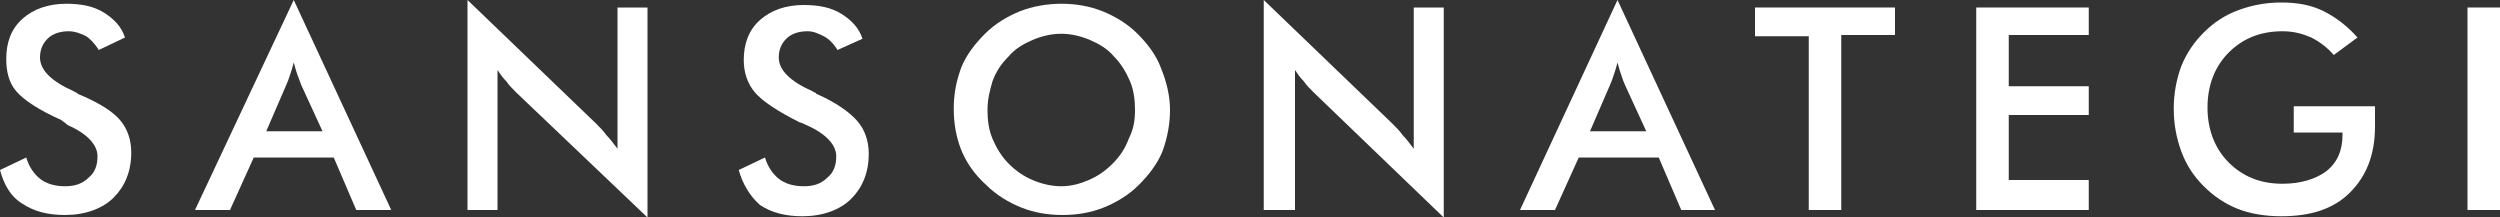 <?xml version="1.0" encoding="utf-8"?>
<!-- Generator: Adobe Illustrator 25.3.1, SVG Export Plug-In . SVG Version: 6.00 Build 0)  -->
<svg version="1.1" id="Capa_1" xmlns="http://www.w3.org/2000/svg" xmlns:xlink="http://www.w3.org/1999/xlink" x="0px" y="0px"
	 viewBox="0 0 200 17.4" style="enable-background:new 0 0 200 17.4;" xml:space="preserve">
<rect x="0" y="0" width="200" height="17.4" fill="#333333" stroke="none"/>
<style type="text/css">
	.st0{fill:#FFFFFF;}
</style>
<g>
	<path class="st0" d="M0,13.6l2.1-1c0.2,0.7,0.6,1.3,1.1,1.7c0.5,0.4,1.2,0.6,2,0.6c0.8,0,1.4-0.2,1.9-0.7c0.5-0.4,0.7-1,0.7-1.7
		c0-0.9-0.8-1.8-2.4-2.5C5.2,9.8,5,9.7,4.9,9.6C3.1,8.8,1.9,8,1.3,7.3S0.5,5.7,0.5,4.7c0-1.3,0.4-2.4,1.3-3.2s2.1-1.2,3.5-1.2
		c1.2,0,2.2,0.2,3,0.7c0.8,0.5,1.4,1.1,1.7,2L7.9,4C7.6,3.5,7.2,3.1,6.9,2.9C6.5,2.7,6,2.5,5.5,2.5c-0.7,0-1.3,0.2-1.7,0.6
		C3.4,3.5,3.2,4,3.2,4.6c0,1,0.9,1.9,2.7,2.7c0.1,0.1,0.3,0.1,0.3,0.2C7.9,8.2,9,8.9,9.6,9.6c0.6,0.7,0.9,1.6,0.9,2.6
		c0,1.5-0.5,2.7-1.4,3.6s-2.3,1.4-3.9,1.4c-1.4,0-2.5-0.3-3.4-0.9C0.8,15.7,0.3,14.7,0,13.6z"/>
	<path class="st0" d="M28.5,16.8l-1.8-4.2h-6.4l-1.9,4.2h-2.8L23.5,0l7.8,16.8H28.5z M21.3,10.5h4.5l-1.7-3.7
		C24,6.5,23.9,6.3,23.8,6c-0.1-0.3-0.2-0.6-0.3-1c-0.1,0.4-0.2,0.7-0.3,1c-0.1,0.3-0.2,0.6-0.3,0.8L21.3,10.5z"/>
	<path class="st0" d="M37.4,16.8V0l10.3,9.9c0.3,0.3,0.6,0.6,0.8,0.9c0.3,0.3,0.6,0.7,0.9,1.1V0.6h2.4v16.8L41.3,7.4
		c-0.3-0.3-0.6-0.6-0.8-0.9c-0.3-0.3-0.5-0.6-0.7-0.9v11.2H37.4z"/>
	<path class="st0" d="M59.1,13.6l2.1-1c0.2,0.7,0.6,1.3,1.1,1.7c0.5,0.4,1.2,0.6,2,0.6c0.8,0,1.4-0.2,1.9-0.7c0.5-0.4,0.7-1,0.7-1.7
		c0-0.9-0.8-1.8-2.4-2.5c-0.2-0.1-0.4-0.2-0.5-0.2c-1.8-0.9-3-1.7-3.6-2.4c-0.6-0.7-0.9-1.6-0.9-2.6c0-1.3,0.4-2.4,1.3-3.2
		c0.9-0.8,2.1-1.2,3.5-1.2c1.2,0,2.2,0.2,3,0.7c0.8,0.5,1.4,1.1,1.7,2L67,4c-0.3-0.5-0.7-0.9-1.1-1.1c-0.4-0.2-0.8-0.4-1.3-0.4
		c-0.7,0-1.3,0.2-1.7,0.6c-0.4,0.4-0.6,0.9-0.6,1.5c0,1,0.9,1.9,2.7,2.7c0.1,0.1,0.3,0.1,0.3,0.2c1.6,0.7,2.7,1.5,3.3,2.2
		c0.6,0.7,0.9,1.6,0.9,2.6c0,1.5-0.5,2.7-1.4,3.6s-2.3,1.4-3.9,1.4c-1.4,0-2.5-0.3-3.4-0.9C60,15.7,59.4,14.7,59.1,13.6z"/>
	<path class="st0" d="M93.6,8.8c0,1.1-0.2,2.2-0.6,3.3c-0.4,1-1.1,1.9-1.9,2.7c-0.8,0.8-1.8,1.4-2.8,1.8c-1,0.4-2.1,0.6-3.3,0.6
		c-1.2,0-2.3-0.2-3.3-0.6s-2-1-2.8-1.8C78,14,77.3,13,76.9,12c-0.4-1-0.6-2.1-0.6-3.3c0-1.2,0.2-2.2,0.6-3.3c0.4-1,1.1-1.9,1.9-2.7
		c0.8-0.8,1.8-1.4,2.8-1.8c1-0.4,2.2-0.6,3.3-0.6c1.2,0,2.3,0.2,3.3,0.6s2,1,2.8,1.8c0.8,0.8,1.5,1.7,1.9,2.8
		C93.3,6.5,93.6,7.6,93.6,8.8z M90.8,8.8c0-0.8-0.1-1.6-0.4-2.3c-0.3-0.7-0.7-1.4-1.3-2c-0.5-0.6-1.2-1-1.9-1.3
		c-0.7-0.3-1.5-0.5-2.3-0.5c-0.8,0-1.6,0.2-2.3,0.5c-0.7,0.3-1.4,0.7-1.9,1.3c-0.6,0.6-1,1.2-1.3,2C79.2,7.2,79,7.9,79,8.8
		c0,0.8,0.1,1.6,0.4,2.3c0.3,0.7,0.7,1.4,1.3,2c0.6,0.6,1.2,1,1.9,1.3c0.7,0.3,1.5,0.5,2.3,0.5c0.8,0,1.5-0.2,2.2-0.5
		c0.7-0.3,1.3-0.7,1.9-1.3c0.6-0.6,1-1.2,1.3-2C90.7,10.3,90.8,9.6,90.8,8.8z"/>
	<path class="st0" d="M101.1,16.8V0l10.3,9.9c0.3,0.3,0.6,0.6,0.8,0.9c0.3,0.3,0.6,0.7,0.9,1.1V0.6h2.4v16.8L105.1,7.4
		c-0.3-0.3-0.6-0.6-0.8-0.9c-0.3-0.3-0.5-0.6-0.7-0.9v11.2H101.1z"/>
	<path class="st0" d="M134.5,16.8l-1.8-4.2h-6.4l-1.9,4.2h-2.8L129.4,0l7.8,16.8H134.5z M127.2,10.5h4.5L130,6.8
		c-0.1-0.2-0.2-0.5-0.3-0.8c-0.1-0.3-0.2-0.6-0.3-1c-0.1,0.4-0.2,0.7-0.3,1c-0.1,0.3-0.2,0.6-0.3,0.8L127.2,10.5z"/>
	<path class="st0" d="M147.3,2.9v13.9h-2.6V2.9h-4.3V0.6h11.2v2.2H147.3z"/>
	<path class="st0" d="M158.1,16.8V0.6h9v2.2h-6.4v4.1h6.4v2.3h-6.4v5.2h6.4v2.4H158.1z"/>
	<path class="st0" d="M183.6,8.5h6.4c0,0.1,0,0.3,0,0.5c0,0.5,0,0.9,0,1.1c0,2.3-0.7,4-2,5.3c-1.3,1.3-3.1,1.9-5.5,1.9
		c-1.3,0-2.5-0.2-3.5-0.6c-1-0.4-1.9-1-2.7-1.8c-0.8-0.8-1.4-1.7-1.8-2.8c-0.4-1.1-0.6-2.2-0.6-3.4c0-1.2,0.2-2.3,0.6-3.4
		c0.4-1,1-1.9,1.8-2.7c0.8-0.8,1.7-1.4,2.8-1.8c1.1-0.4,2.2-0.6,3.4-0.6c1.3,0,2.4,0.2,3.4,0.7c1,0.5,1.9,1.2,2.7,2.1l-1.9,1.4
		c-0.5-0.6-1.2-1.1-1.8-1.4c-0.7-0.3-1.4-0.5-2.3-0.5c-1.8,0-3.2,0.6-4.3,1.7c-1.1,1.1-1.7,2.6-1.7,4.4c0,1.8,0.6,3.3,1.7,4.4
		c1.1,1.1,2.5,1.7,4.3,1.7c1.5,0,2.7-0.4,3.5-1c0.9-0.7,1.3-1.7,1.3-2.9v-0.2h-3.9V8.5z"/>
	<path class="st0" d="M197.4,16.8V0.6h2.6v16.2H197.4z"/>
</g>
</svg>
